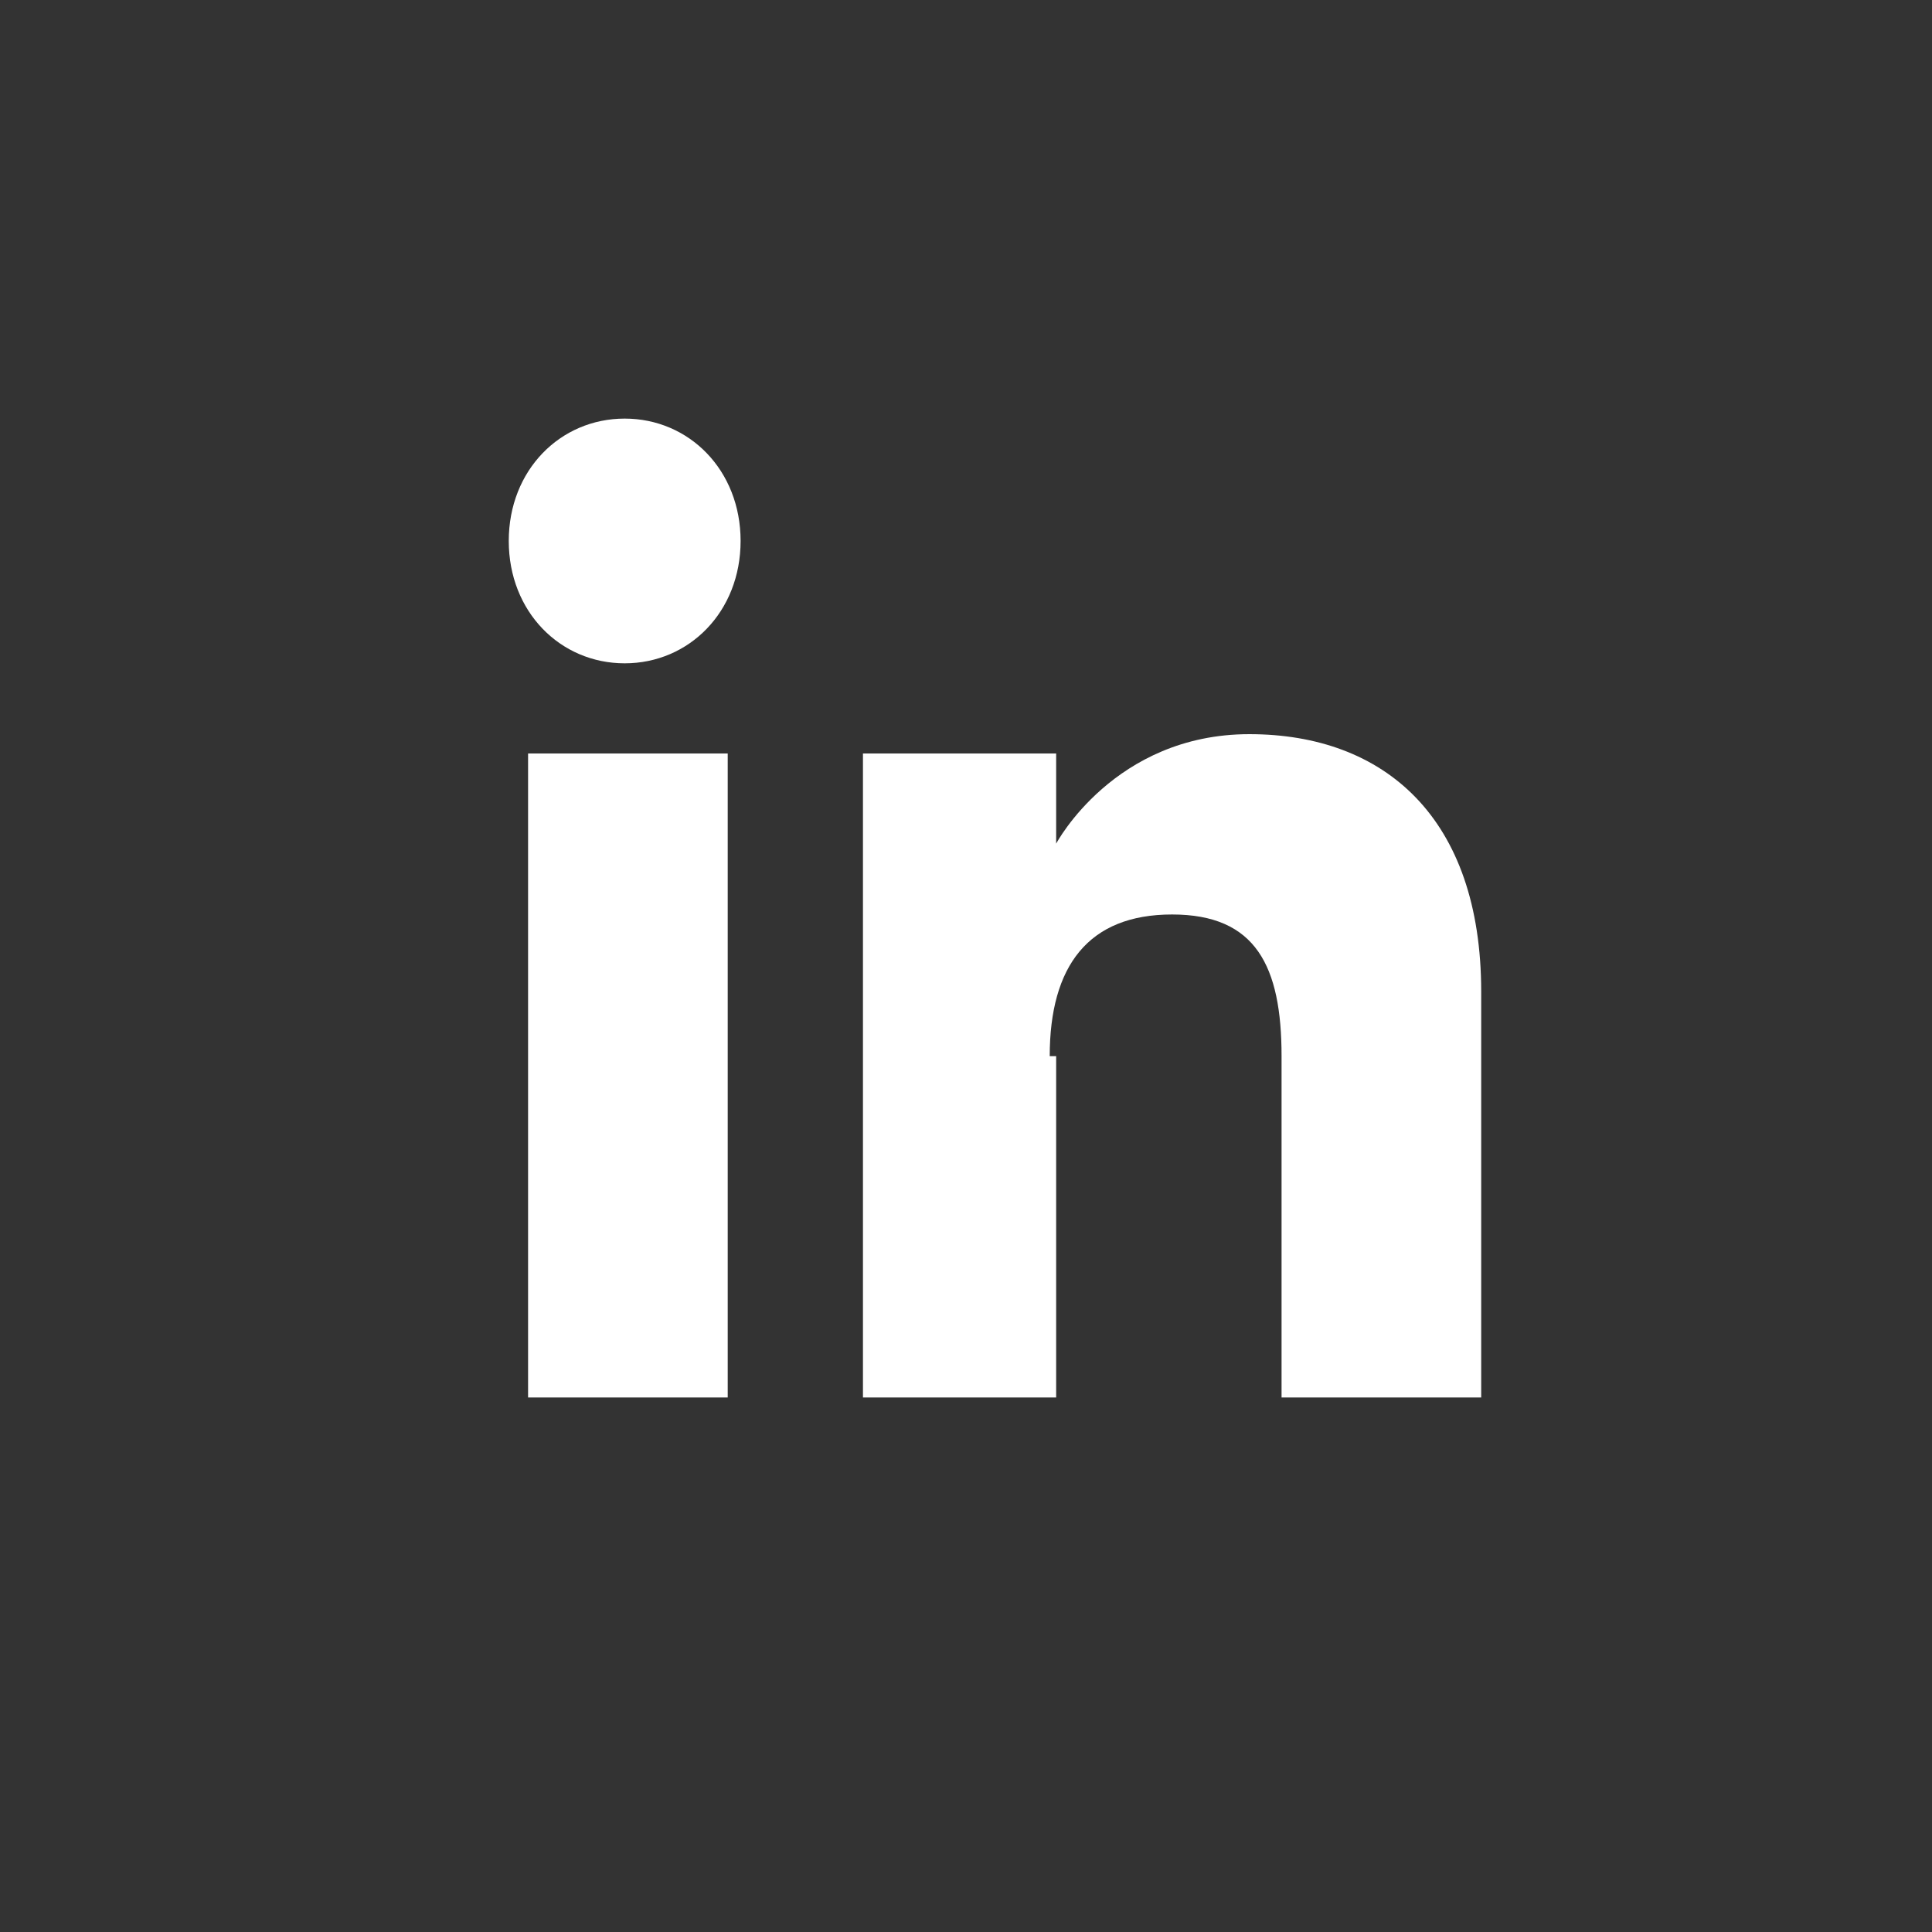 <?xml version="1.0" encoding="UTF-8"?>
<svg id="Camada_1" xmlns="http://www.w3.org/2000/svg" width="30" height="30" version="1.1" viewBox="0 0 30 30">
  <rect x="0" y="0" width="30" height="30" fill="#333333" stroke="none"/>
  <!-- Generator: Adobe Illustrator 29.1.0, SVG Export Plug-In . SVG Version: 2.1.0 Build 142)  -->
  <defs>
    <style>
      .st0 {
        fill: #fff;
      }
    </style>
  </defs>
  <g>
    <rect class="st0" x="8.2" y="11.7" width="3.1" height="10"/>
    <path class="st0" d="M9.7,10.3c1,0,1.8-.8,1.8-1.9s-.8-1.9-1.8-1.9-1.8.8-1.8,1.9.8,1.9,1.8,1.9Z"/>
  </g>
  <path class="st0" d="M16.3,16.4c0-1.4.6-2.2,1.9-2.2s1.7.8,1.7,2.2v5.3h3.1v-6.3c0-2.7-1.5-4-3.6-4s-3,1.7-3,1.7v-1.4h-3v10h3v-5.3h-.1Z"/>
</svg>